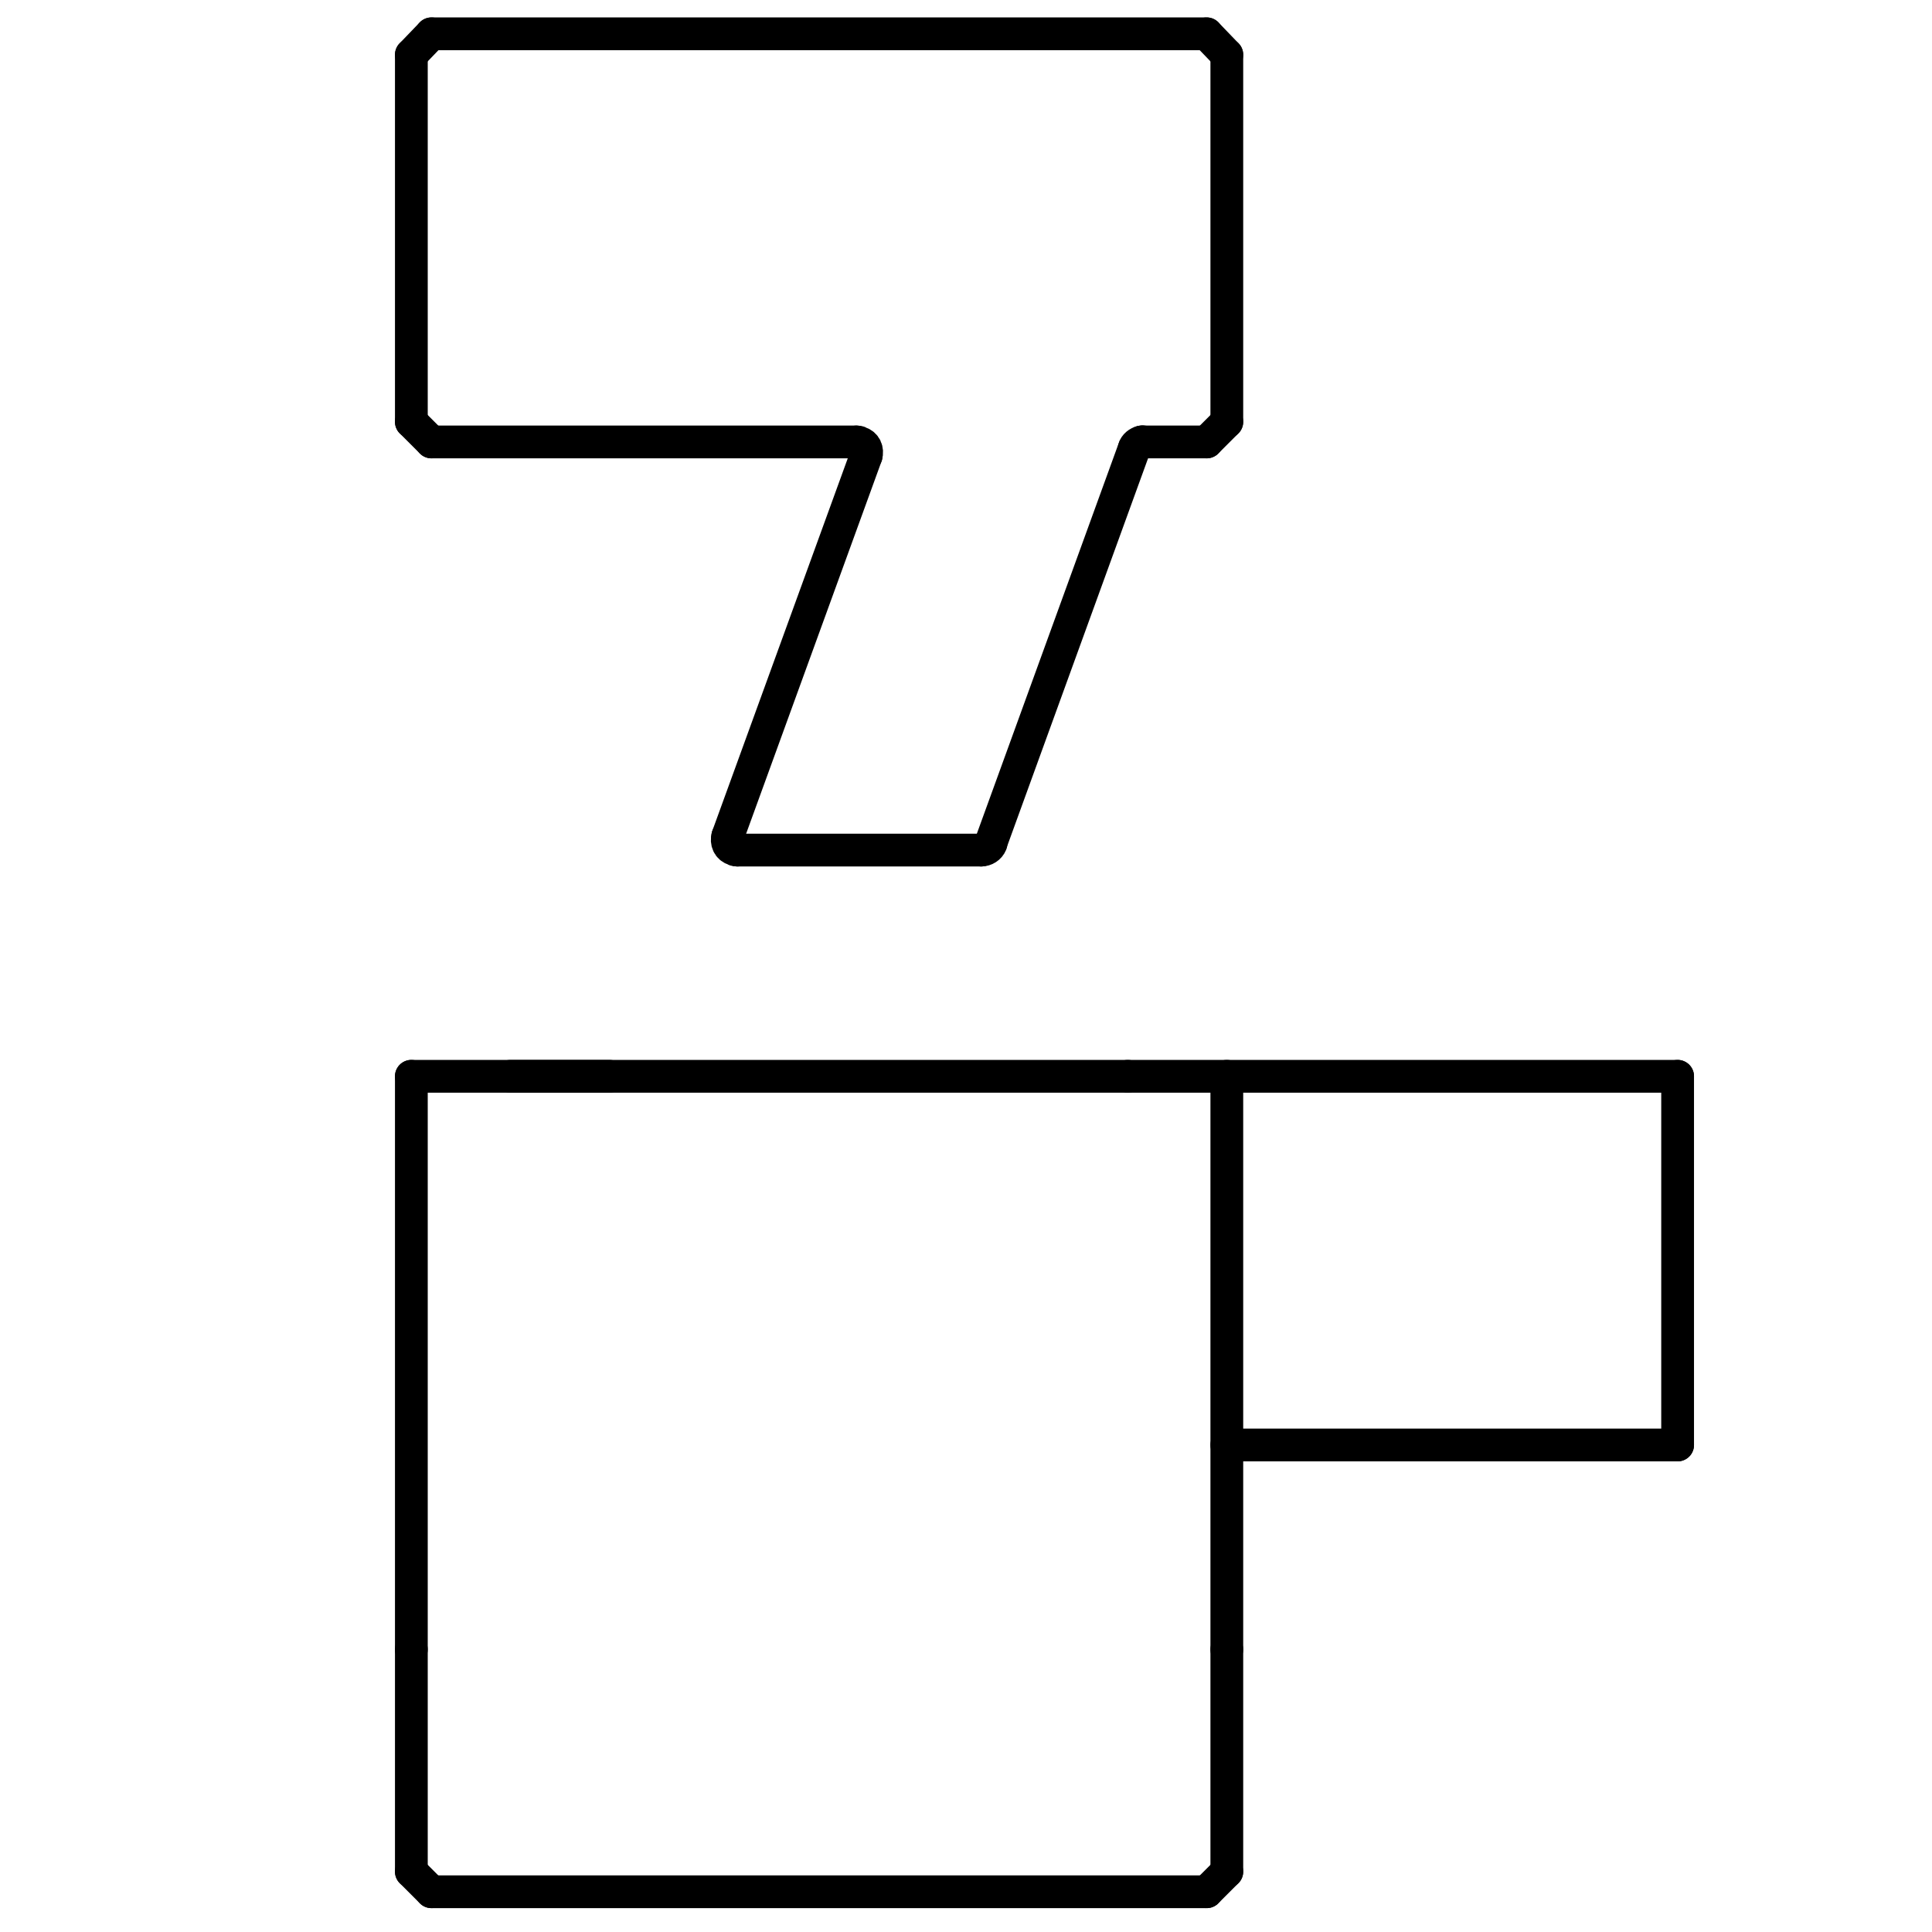 <?xml version="1.0" encoding="utf-8"?>
<!-- Generator: Adobe Illustrator 27.8.1, SVG Export Plug-In . SVG Version: 6.00 Build 0)  -->
<svg version="1.1" xmlns="http://www.w3.org/2000/svg" xmlns:xlink="http://www.w3.org/1999/xlink" x="0px" y="0px"
	 viewBox="0 0 24 24" style="enable-background:new 0 0 24 24;" xml:space="preserve">
<style type="text/css">
	.st0{fill:none;stroke:#000000;stroke-width:0.407;stroke-linecap:round;stroke-linejoin:round;stroke-miterlimit:10;}
</style>
<g id="STRACK_VOLL">
	<g id="LINE">
		<line class="st0" x1="6.34" y1="13.37" x2="14.01" y2="13.37"/>
	</g>
	<g id="LINE_00000077313472780692838650000010767542646614279867_">
		<line class="st0" x1="14.99" y1="23.5" x2="5.36" y2="23.5"/>
	</g>
	<g id="LINE_00000085962232748323045850000009600685710692840632_">
		<line class="st0" x1="5.11" y1="23.25" x2="5.11" y2="20.49"/>
	</g>
	<g id="LINE_00000028314823694368126920000004234536343851465146_">
		<line class="st0" x1="15.24" y1="23.25" x2="15.24" y2="20.49"/>
	</g>
	<g id="LINE_00000174567760933504417270000013735573389595444392_">
		<line class="st0" x1="5.36" y1="23.5" x2="5.11" y2="23.25"/>
	</g>
	<g id="LINE_00000119826500412408346730000001076350204022503307_">
		<line class="st0" x1="14.99" y1="23.5" x2="15.24" y2="23.25"/>
	</g>
	<g id="ARC">
		<path class="st0" d="M12.19,10.56c0.05,0,0.1-0.03,0.12-0.08"/>
	</g>
	<g id="LINE_00000081625214933087927190000011476829082148373948_">
		<line class="st0" x1="14.09" y1="5.57" x2="12.31" y2="10.47"/>
	</g>
	<g id="ARC_00000109717254335893251650000008384533324861681847_">
		<path class="st0" d="M9.04,10.39c-0.02,0.07,0.01,0.14,0.08,0.16c0.01,0.01,0.03,0.01,0.04,0.01"/>
	</g>
	<g id="LINE_00000093862122450465734350000005537357592814938508_">
		<line class="st0" x1="9.04" y1="10.39" x2="10.76" y2="5.66"/>
	</g>
	<g id="SPLINE">
		<path class="st0" d="M14.21,5.49c0,0-0.01,0-0.01,0c0,0-0.01,0-0.01,0"/>
	</g>
	<g id="ARC_00000034082974793964655840000014143260161644267955_">
		<path class="st0" d="M14.18,5.49c-0.04,0.01-0.08,0.04-0.09,0.08"/>
	</g>
	<g id="LINE_00000096039835234198508870000001785959067774551201_">
		<line class="st0" x1="14.99" y1="5.49" x2="14.21" y2="5.49"/>
	</g>
	<g id="ARC_00000155867107409663562400000002312669530949172891_">
		<path class="st0" d="M10.76,5.66c0.02-0.07-0.01-0.14-0.08-0.16c-0.01-0.01-0.03-0.01-0.04-0.01"/>
	</g>
	<g id="LINE_00000014611022444763742770000014617977108221493168_">
		<line class="st0" x1="14.18" y1="5.49" x2="14.19" y2="5.49"/>
	</g>
	<g id="LINE_00000041276968505780410430000007693164367159755910_">
		<line class="st0" x1="5.36" y1="0.42" x2="14.99" y2="0.42"/>
	</g>
	<g id="LINE_00000070110977550047839710000011706515713175701169_">
		<line class="st0" x1="12.19" y1="10.56" x2="9.16" y2="10.56"/>
	</g>
	<g id="LINE_00000091722622601258954690000000651605305468335283_">
		<line class="st0" x1="5.11" y1="5.24" x2="5.11" y2="0.68"/>
	</g>
	<g id="LINE_00000052824022460926051560000014689016453430870932_">
		<line class="st0" x1="15.24" y1="5.24" x2="15.24" y2="0.68"/>
	</g>
	<g id="LINE_00000075856219423811357670000005483978582234491277_">
		<line class="st0" x1="5.36" y1="5.49" x2="5.11" y2="5.24"/>
	</g>
	<g id="LINE_00000069375122068873976740000003355571618152727715_">
		<line class="st0" x1="14.99" y1="5.49" x2="15.24" y2="5.24"/>
	</g>
	<g id="LINE_00000169545233373535315360000014037295544970584709_">
		<line class="st0" x1="14.99" y1="0.42" x2="15.24" y2="0.68"/>
	</g>
	<g id="LINE_00000081618563497057393470000005810370890970500799_">
		<line class="st0" x1="5.36" y1="0.42" x2="5.11" y2="0.68"/>
	</g>
</g>
<g id="STRACK_SCHMAL">
	<g id="LINE_00000103242839864274784440000017352417313727419836_">
		<line class="st0" x1="5.11" y1="20.49" x2="5.11" y2="13.37"/>
	</g>
	<g id="LINE_00000109017642669358792060000010922378621555733402_">
		<line class="st0" x1="5.11" y1="13.37" x2="7.57" y2="13.37"/>
	</g>
	<g id="LINE_00000124152000522130360760000000141372954702019973_">
		<line class="st0" x1="15.24" y1="17.95" x2="20.84" y2="17.95"/>
	</g>
	<g id="LINE_00000064339127156493943990000013199666189492740738_">
		<line class="st0" x1="20.84" y1="17.95" x2="20.84" y2="13.37"/>
	</g>
	<g id="LINE_00000158748171117726398930000006614170812852006830_">
		<line class="st0" x1="20.84" y1="13.37" x2="14.01" y2="13.37"/>
	</g>
	<g id="LINE_00000172404502559336477510000004806086521384430491_">
		<line class="st0" x1="15.24" y1="20.49" x2="15.24" y2="13.37"/>
	</g>
	<g id="LINE_00000174574388516010288630000012568858651600187542_">
		<line class="st0" x1="5.36" y1="5.49" x2="10.64" y2="5.49"/>
	</g>
</g>
</svg>
